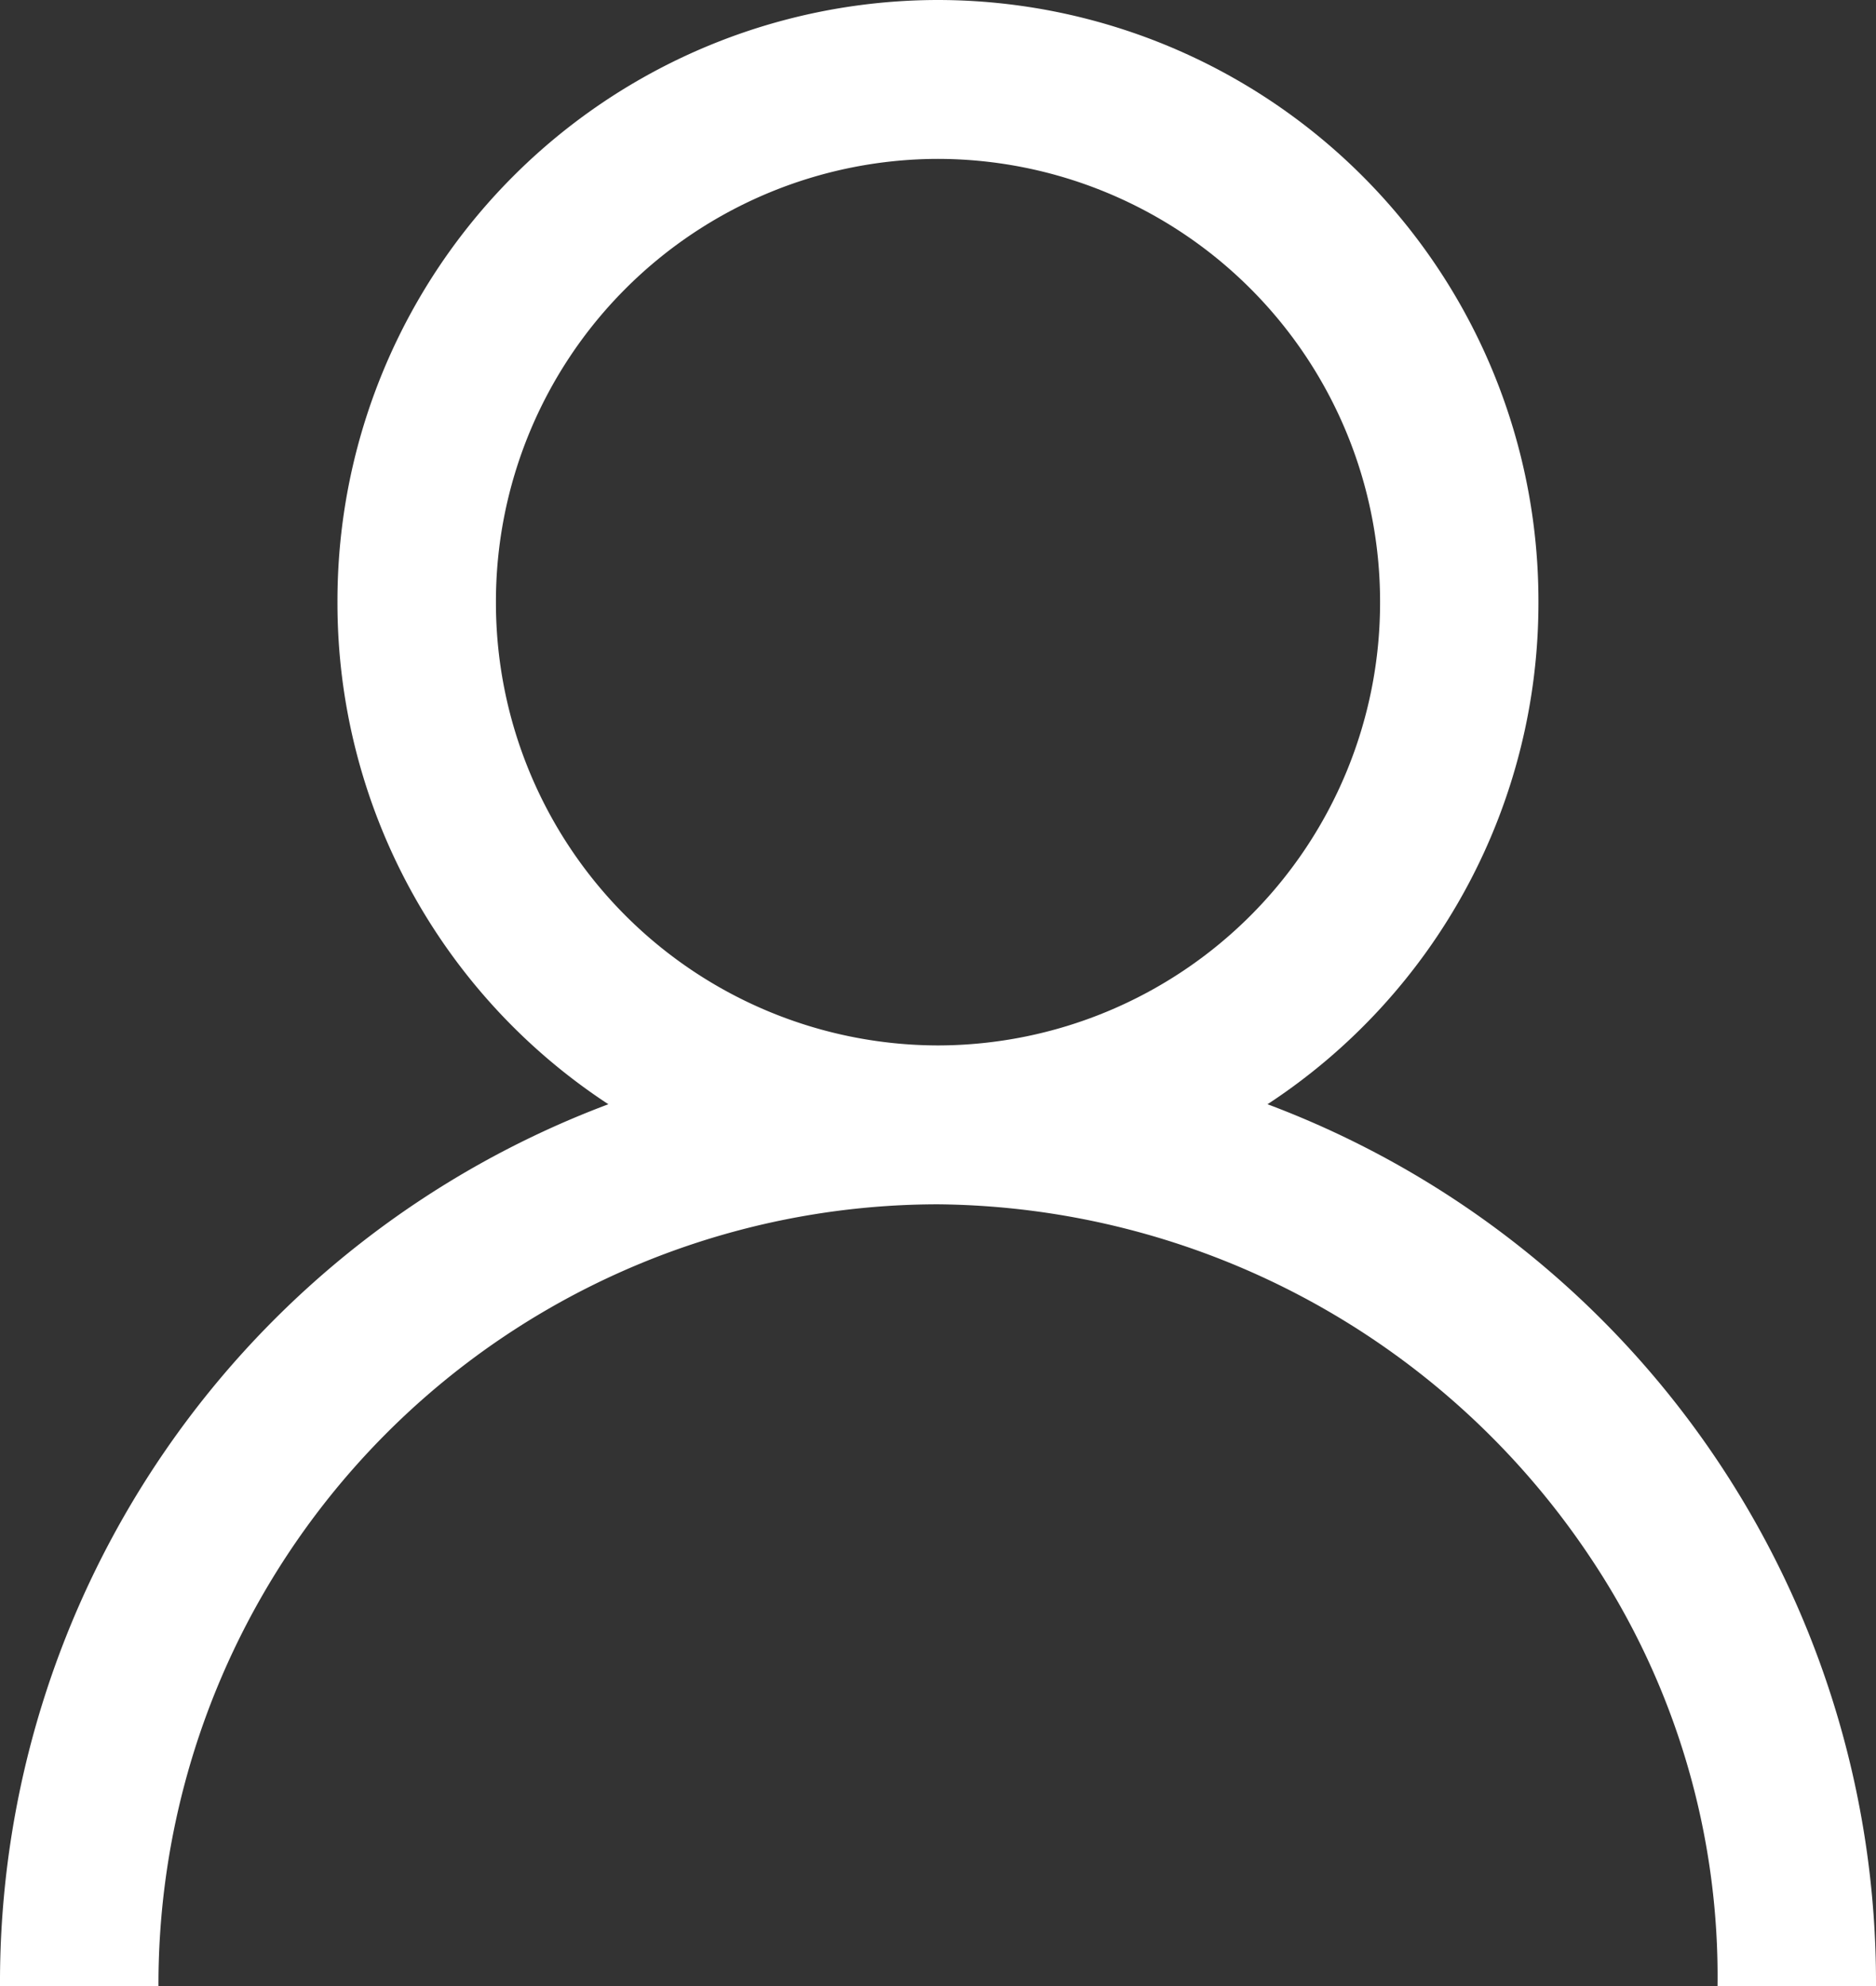 <svg xmlns="http://www.w3.org/2000/svg" width="17" height="18" viewBox="0 0 17 18">
  <rect x="0" y="0" width="17" height="18" fill="#333333" stroke="none"/>
  <path d="M2.606-14.367a5.43,5.43,0,0,0,2.455-4.55A5.446,5.446,0,0,0-.38-24.375a5.446,5.446,0,0,0-5.442,5.458,5.43,5.43,0,0,0,2.455,4.55A8.5,8.5,0,0,0-8.88-6.375h1.436A7.069,7.069,0,0,1-.38-13.46a7.182,7.182,0,0,1,5.916,3.208A6.826,6.826,0,0,1,6.684-6.375H8.12A8.5,8.5,0,0,0,2.606-14.367Zm-6.992-4.55A4.013,4.013,0,0,1-.38-22.935a4.013,4.013,0,0,1,4.006,4.018A4.013,4.013,0,0,1-.38-14.9,4.013,4.013,0,0,1-4.386-18.917Z" transform="translate(8.88 24.375)" fill="#fff"/>
</svg>
